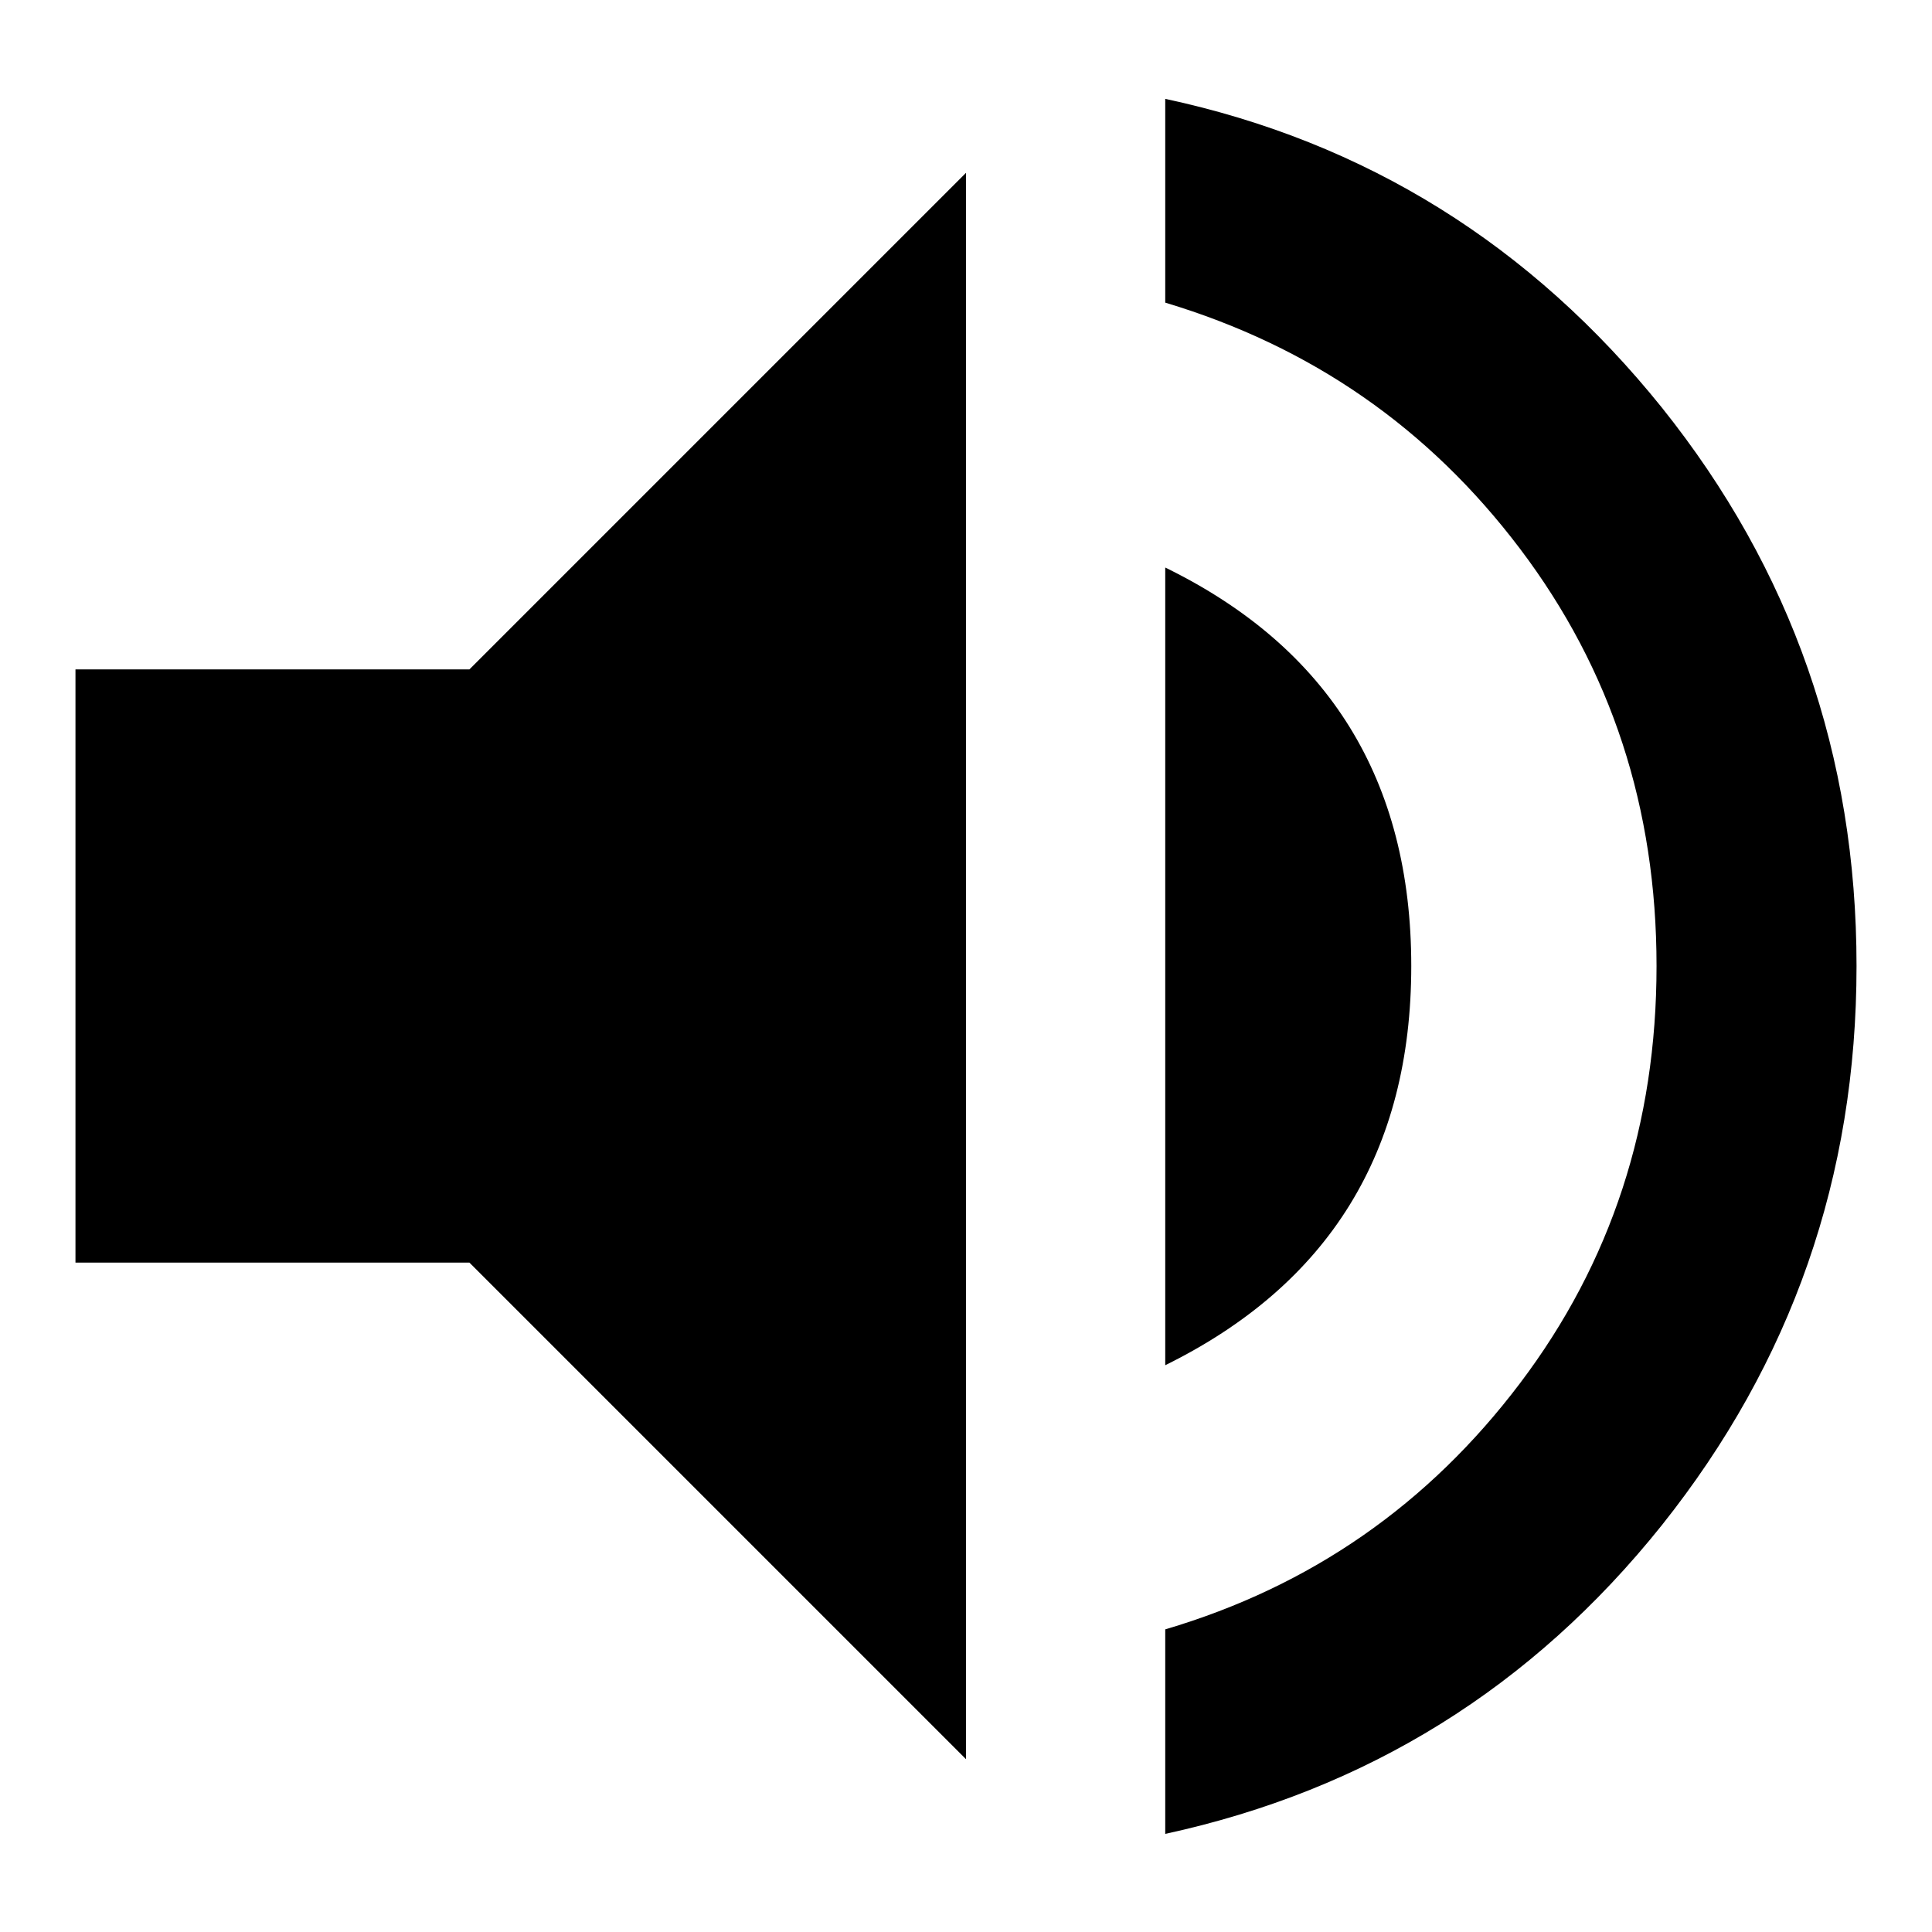 <?xml version="1.0" encoding="utf-8"?>
<!-- Svg Vector Icons : http://www.onlinewebfonts.com/icon -->
<!DOCTYPE svg PUBLIC "-//W3C//DTD SVG 1.1//EN" "http://www.w3.org/Graphics/SVG/1.1/DTD/svg11.dtd">
<svg version="1.1" xmlns="http://www.w3.org/2000/svg" xmlns:xlink="http://www.w3.org/1999/xlink" x="0px" y="0px" viewBox="0 0 256 256" enable-background="new 0 0 256 256" xml:space="preserve">
<g><g><path fill="#000000" d="M154.4,13.1c26.6,5.7,48.5,19.4,65.8,40.9C237.4,75.5,246,100.1,246,128c0,27.9-8.6,52.5-25.8,74.1c-17.2,21.5-39.1,35.1-65.8,40.9v-27.1c19.3-5.7,34.9-16.6,47-32.6c12.1-16,18.1-34.4,18.1-55.3c0-20.9-6-39.3-18.1-55.3c-12.1-16-27.7-26.8-47-32.6V13.1L154.4,13.1z M187,128c0,24.6-10.9,42.2-32.6,52.9V75.2C176.1,85.8,187,103.4,187,128L187,128z M10,88.7h52.2L128,22.9v210.2l-65.8-65.8H10V88.7L10,88.7z"/></g></g>
</svg>